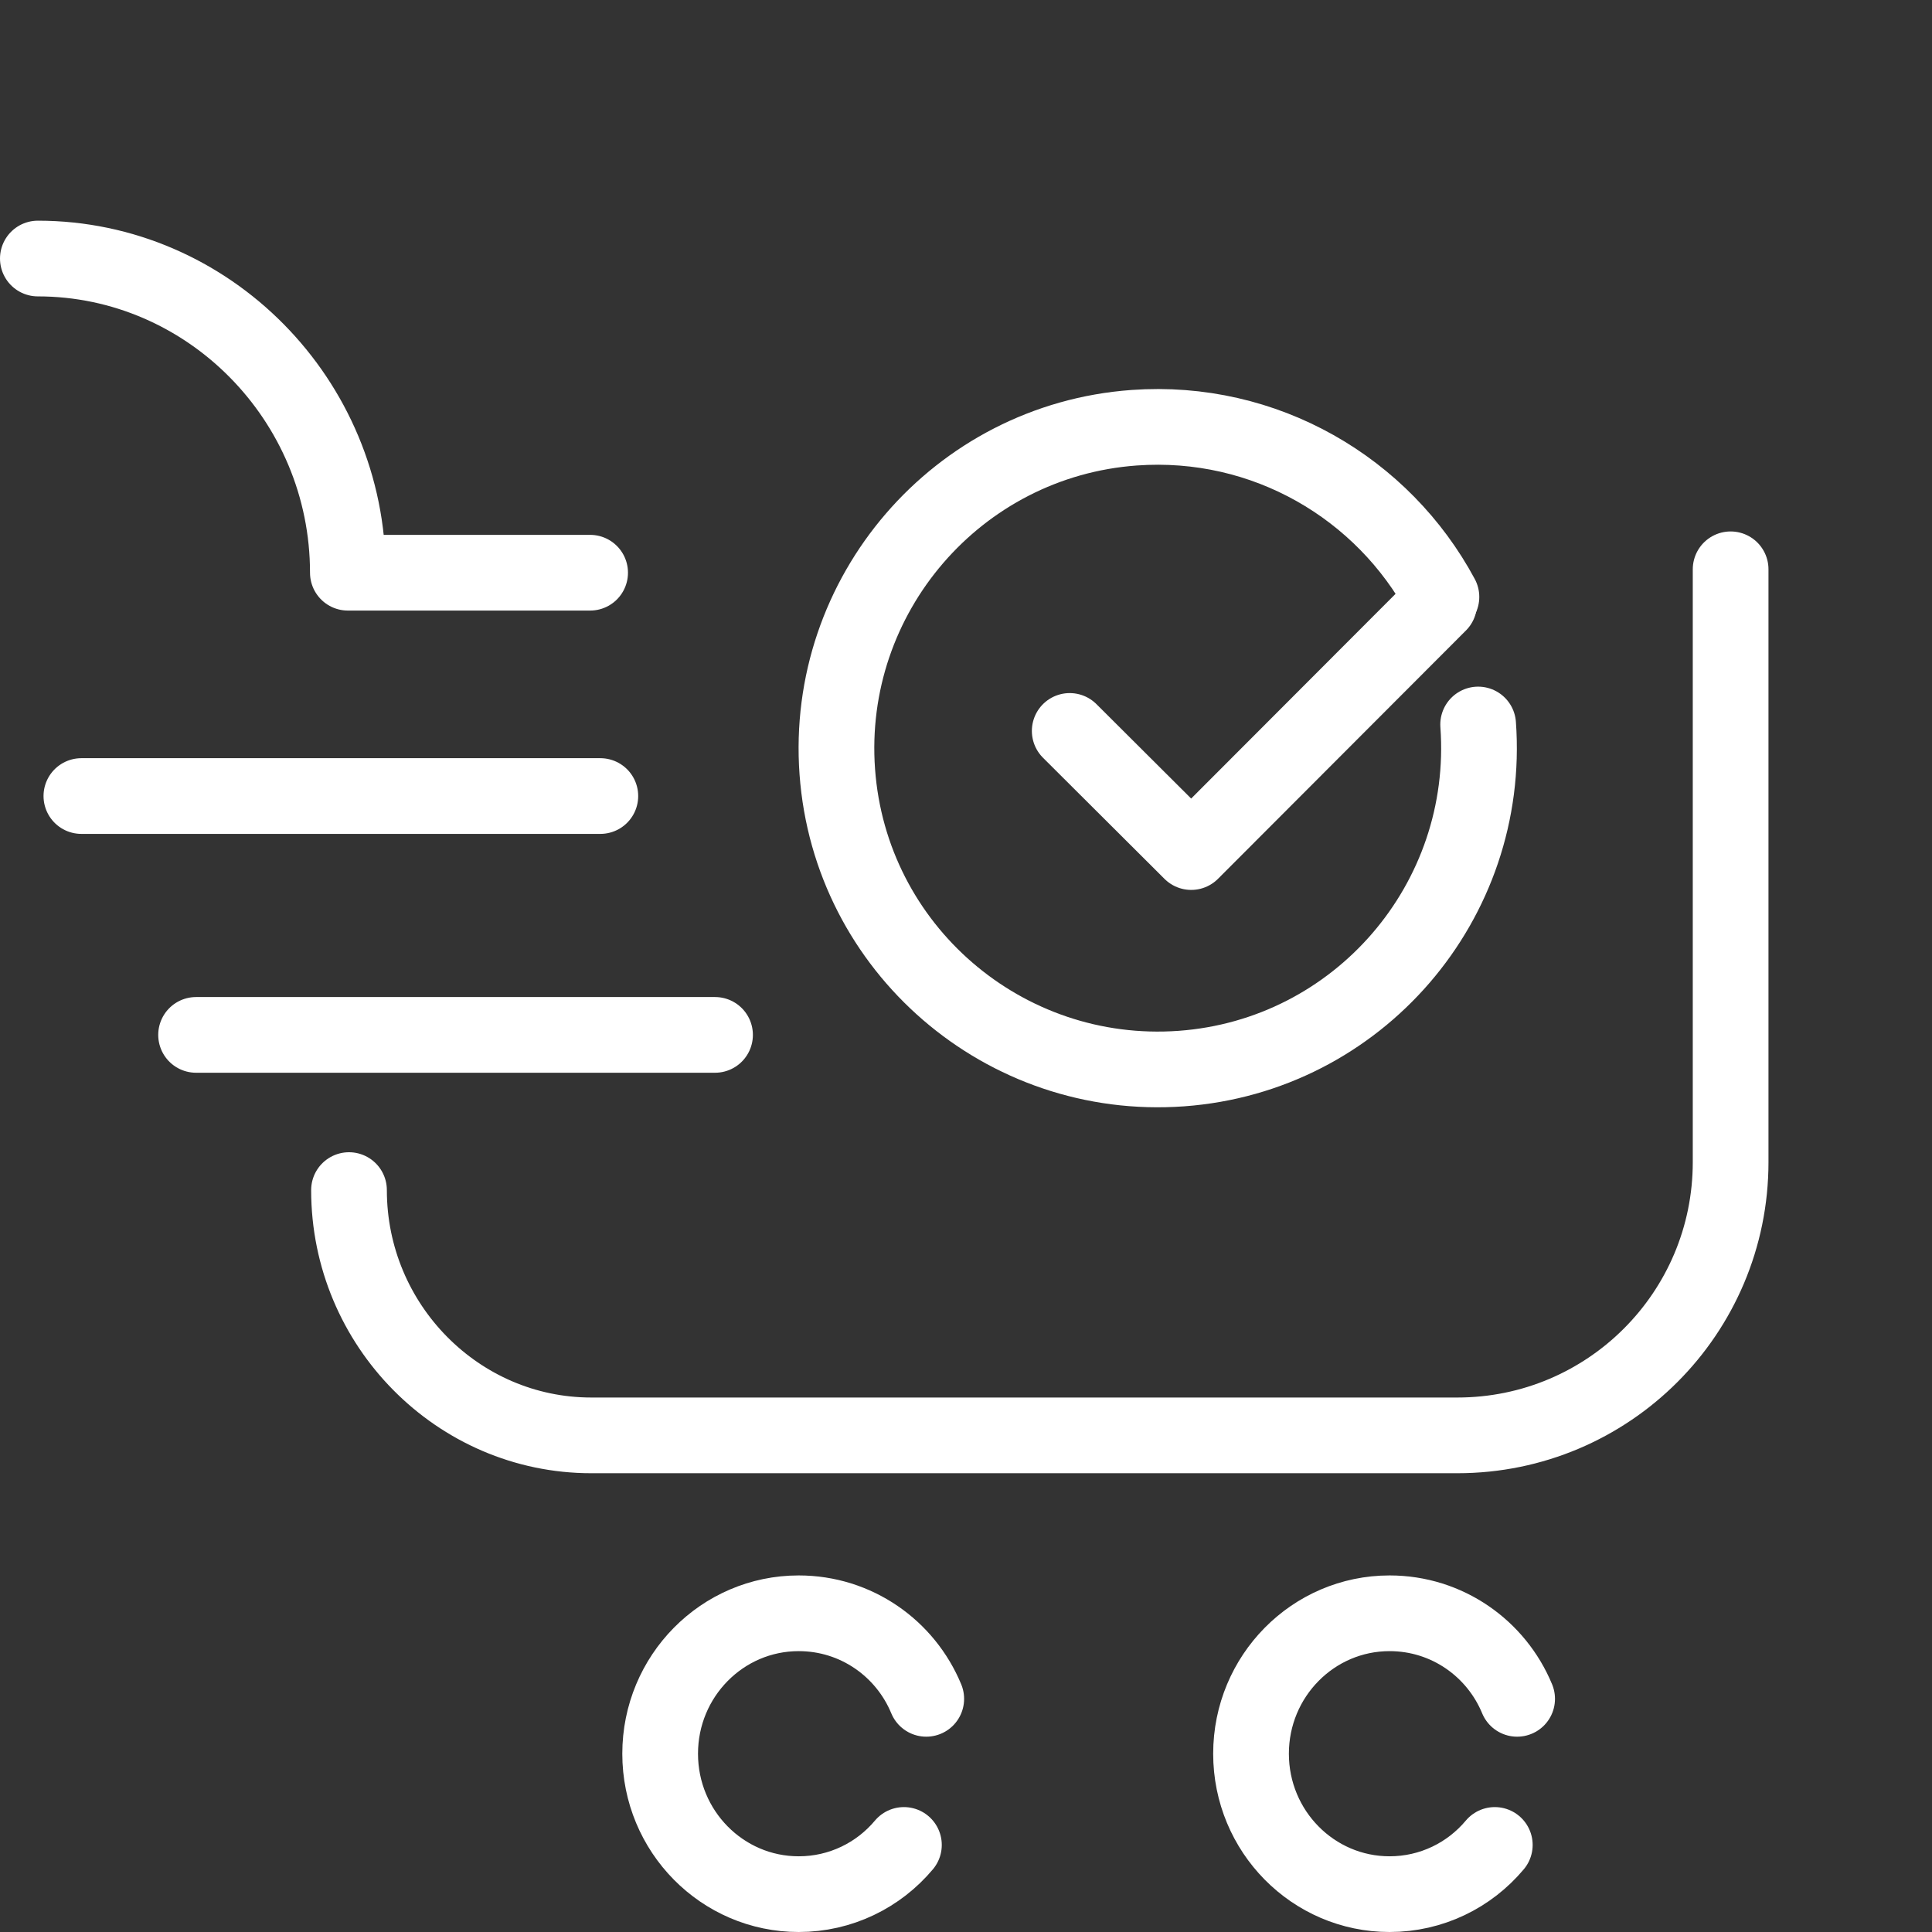 <?xml version="1.0" encoding="UTF-8"?><svg id="Layer_2" xmlns="http://www.w3.org/2000/svg" viewBox="0 0 51.04 51.04"><rect x="0" y="0" width="51.04" height="51.04" fill="#333333" stroke="none"/><defs><style>.cls-1,.cls-2,.cls-3{fill:none;}.cls-2,.cls-3{stroke:#fff;stroke-linecap:round;stroke-linejoin:round;stroke-width:2px;}.cls-3{fill-rule:evenodd;}</style></defs><g id="Customer_Support"><rect class="cls-1" x="1.02" y=".02" width="50" height="50" rx="10.18" ry="10.18" transform="translate(-.03 .03) rotate(-.07)"/><path class="cls-2" d="m23.88,48.74c-.67.8-1.67,1.3-2.78,1.3-2.02,0-3.66-1.66-3.66-3.71s1.64-3.71,3.66-3.71c1.52,0,2.82.93,3.37,2.26"/><path class="cls-2" d="m39.49,48.74c-.67.8-1.67,1.3-2.78,1.3-2.02,0-3.66-1.66-3.66-3.71s1.64-3.71,3.66-3.71c1.52,0,2.82.93,3.37,2.26"/><line class="cls-2" x1="2.15" y1="21.03" x2="15.86" y2="21.03"/><line class="cls-2" x1="5.18" y1="27.34" x2="18.89" y2="27.34"/><path class="cls-3" d="m9.22,31.44c0,3.57,2.88,6.48,6.4,6.48h22.88c3.99,0,7.22-3.23,7.22-7.22v-15.66"/><path class="cls-3" d="m1,6.83c4.5,0,8.19,3.73,8.19,8.3h6.4"/><path class="cls-2" d="m39.05,19.14c.34,4.68-3.17,8.75-7.84,9.09-4.68.34-8.75-3.17-9.09-7.84s3.17-8.75,7.84-9.09c3.46-.25,6.58,1.6,8.12,4.47"/><polyline class="cls-2" points="28.26 19.31 31.47 22.51 38.02 15.95"/></g></svg>